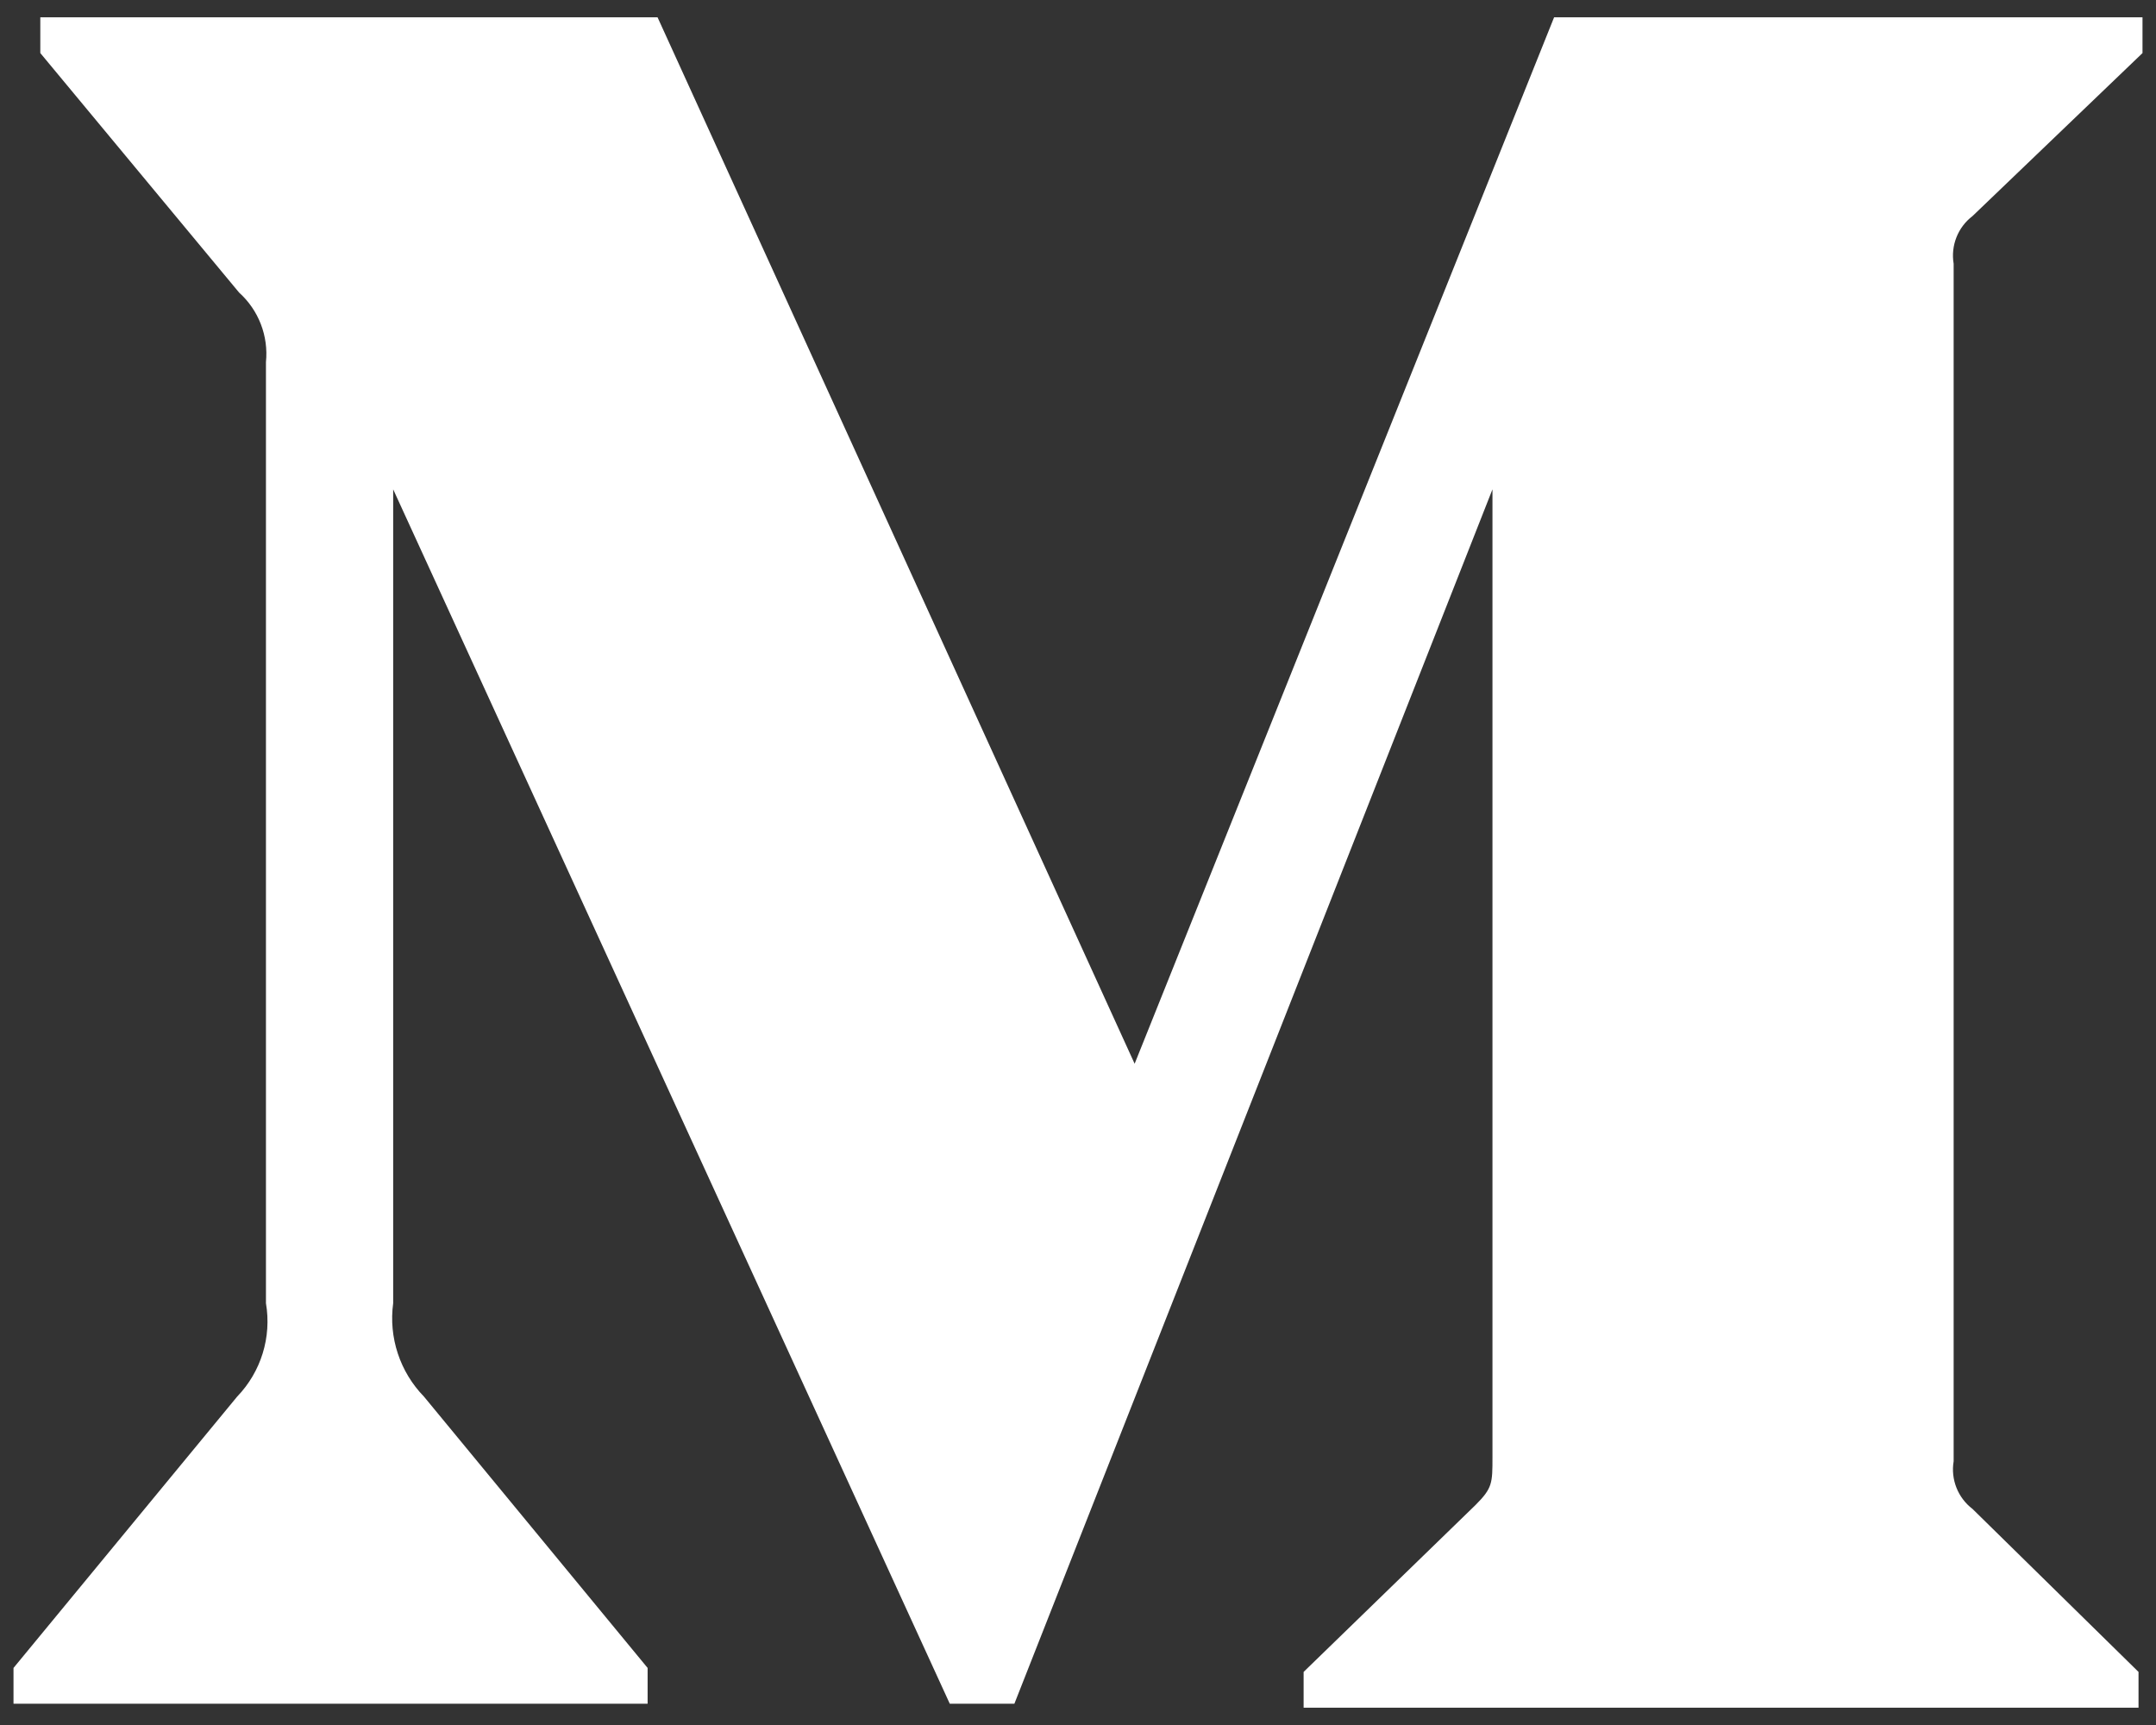 <?xml version="1.0" encoding="utf-8"?>
<!-- Generator: Adobe Illustrator 27.2.0, SVG Export Plug-In . SVG Version: 6.00 Build 0)  -->
<svg version="1.1" id="Layer_1" xmlns="http://www.w3.org/2000/svg" xmlns:xlink="http://www.w3.org/1999/xlink" x="0px" y="0px"
	 viewBox="0 0 1700.79 1360.63" style="enable-background:new 0 0 1700.79 1360.63;" xml:space="preserve">
<rect x="0" y="0" width="1700.79" height="1360.63" fill="#333333" stroke="none"/>
<style type="text/css">
	.st0{fill:#FFFFFF;}
</style>
<g>
	<path class="st0" d="M209.8,285.65c2.09-20.62-5.77-41-21.17-54.87L31.8,41.85V13.65h486.92l376.35,825.4l330.9-825.4h464.17v28.22
		l-134.08,128.55c-11.56,8.81-17.29,23.29-14.9,37.63v944.54c-2.4,14.33,3.34,28.82,14.9,37.63L1687,1318.76v28.22h-658.62v-28.22
		l135.64-131.69c13.33-13.33,13.33-17.24,13.33-37.62V385.98l-377.14,957.86h-50.97L310.16,385.98v641.97
		c-3.66,26.99,5.31,54.16,24.31,73.68l176.41,213.99v28.22H10.65v-28.21l176.41-214c18.87-19.55,27.31-46.9,22.74-73.68V285.65z"/>
</g>
</svg>
